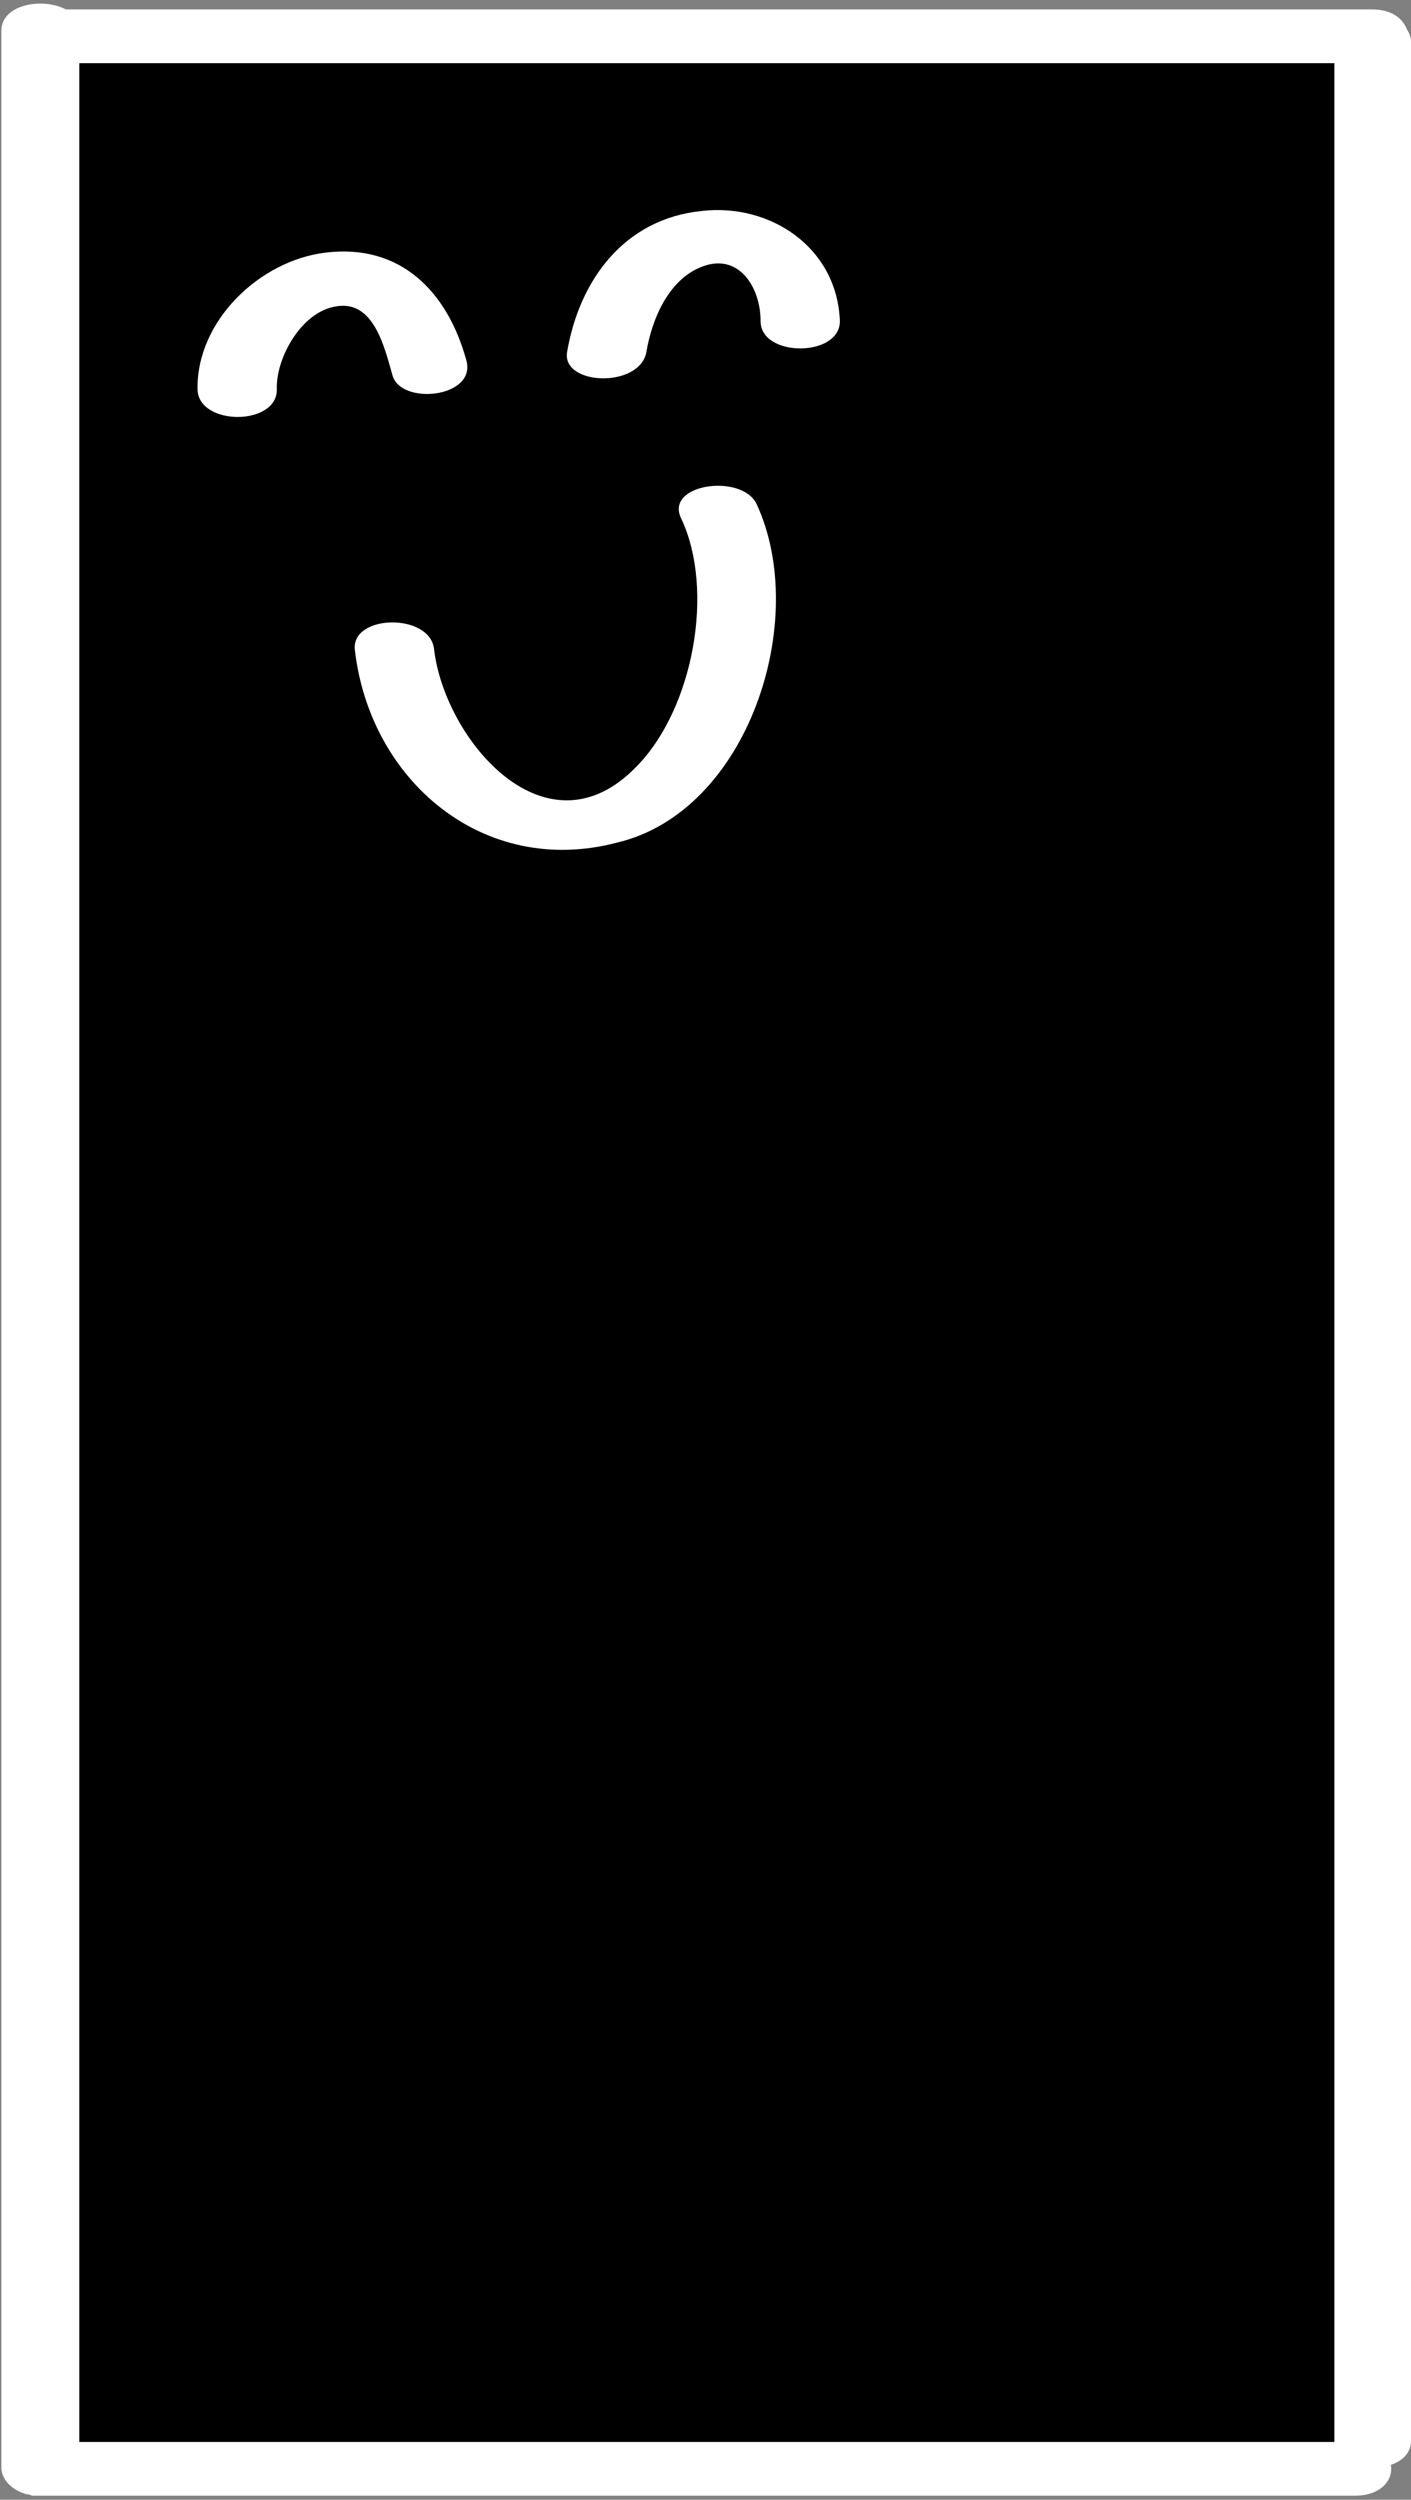 <?xml version="1.0" encoding="utf-8"?>
<!-- Generator: Adobe Illustrator 23.0.1, SVG Export Plug-In . SVG Version: 6.00 Build 0)  -->
<svg version="1.1" id="Layer_1" xmlns="http://www.w3.org/2000/svg" xmlns:xlink="http://www.w3.org/1999/xlink" x="0px" y="0px"
	 viewBox="0 0 105 186" style="enable-background:new 0 0 105 186;" xml:space="preserve" width="105" height="186">
<rect x="0" y="0" width="105" height="186" fill="#808080" stroke="none"/>
<style type="text/css">
	.st0{fill:#FFFFFF;}
</style>
<g>
	<rect x="2.3" y="2.6" width="99" height="181.8"/>
	<g id="Tall-rectangle" transform="translate(405, 223)">
		<path id="Fill-1_1_" class="st0" d="M-399.1-218.3h93.4v176.9v0.1h-93.4L-399.1-218.3L-399.1-218.3z M-300.3-220.8
			c-0.3-0.8-1.1-1.5-2.6-1.5h-97.2c-1.7-0.9-4.8-0.4-4.8,1.6v181c0,0.1,0,0.1,0,0.2c0,0.1,0,0.1,0,0.2c0.1,0.9,0.8,1.5,1.6,1.8
			c0.1,0,0.2,0.1,0.3,0.1h0.1c0.1,0,0.2,0.1,0.4,0.1c0.2,0,0.3,0,0.5,0l0,0h97.8c2,0,2.9-1.2,2.7-2.3c0.9-0.3,1.5-0.9,1.5-1.8
			v-178.5C-300-220.2-300.1-220.5-300.3-220.8L-300.3-220.8z"/>
		<path id="Fill-4" class="st0" d="M-348.7-185.5c-1.1-2.3-6.9-1.5-5.6,1.1c2.5,5.3,0.9,14.1-3.3,18.4c-6.7,7-14.3-1.9-15.1-8.7
			c-0.3-2.7-6.1-2.6-5.9,0c1.1,9.8,9.6,17,19.5,14.4C-349.3-162.6-344.7-176.9-348.7-185.5"/>
		<path id="Fill-6" class="st0" d="M-370.3-196.2c-1.4-5.1-4.9-8.7-10.5-8c-4.9,0.6-9.6,5.1-9.5,10.2c0.1,2.7,5.9,2.7,5.9,0
			c-0.1-2.3,1.8-5.8,4.4-6.2c2.8-0.5,3.6,3,4.2,5.1C-375.2-192.8-369.5-193.4-370.3-196.2"/>
		<path id="Fill-8" class="st0" d="M-352.8-207.3c-5.8,0.6-9.1,5.2-10,10.5c-0.4,2.5,5.4,2.7,5.9,0c0.4-2.4,1.6-5.3,4-6.3
			c2.8-1.2,4.5,1.4,4.5,4c0,2.7,5.9,2.7,5.9,0C-342.7-204.6-347.7-207.9-352.8-207.3"/>
	</g>
</g>
</svg>
